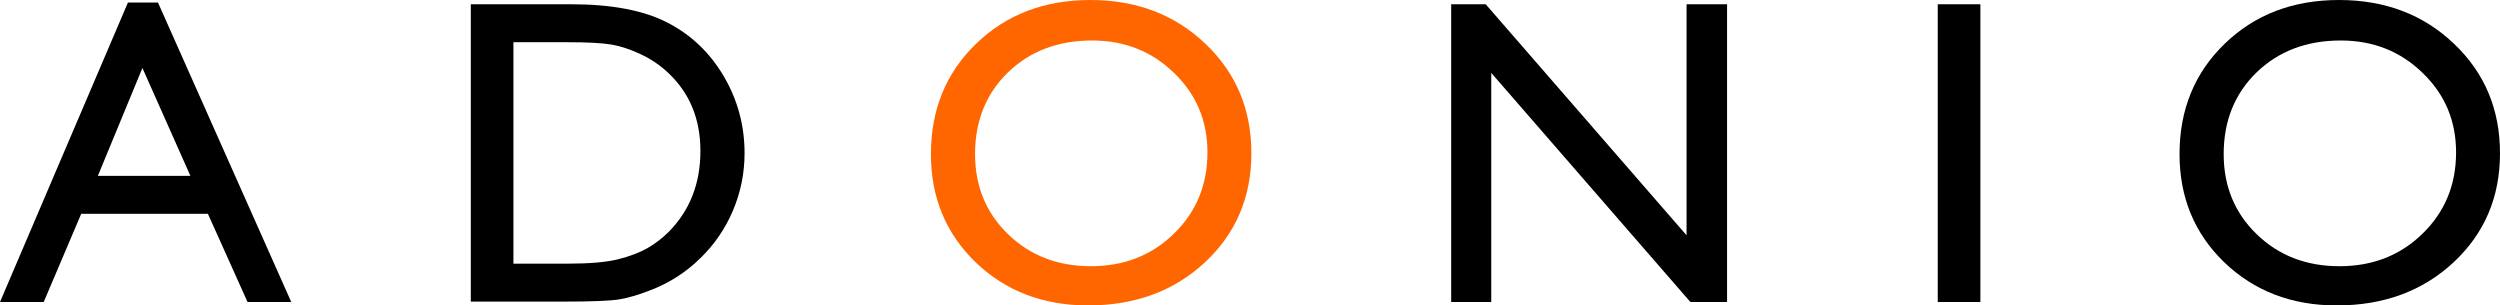 <svg width="221" height="27" viewBox="0 0 221 27" fill="none" xmlns="http://www.w3.org/2000/svg">
<path d="M11.309 0.226H13.966L25.746 26.698H21.883L18.377 18.898H7.181L3.864 26.698H0L11.309 0.226ZM16.831 15.544L12.59 6.01L8.651 15.544H16.831Z" fill="black"/>
<path d="M41.618 26.661V0.377H50.495C54.076 0.377 56.91 0.917 58.996 1.997C61.081 3.065 62.74 4.641 63.971 6.726C65.203 8.812 65.819 11.085 65.819 13.547C65.819 15.306 65.479 16.989 64.801 18.597C64.122 20.204 63.155 21.618 61.898 22.836C60.617 24.092 59.128 25.041 57.431 25.681C56.439 26.07 55.528 26.334 54.698 26.472C53.869 26.598 52.286 26.661 49.949 26.661H41.618ZM50.099 3.731H45.387V23.307H50.212C52.097 23.307 53.561 23.181 54.604 22.93C55.647 22.666 56.514 22.34 57.205 21.951C57.909 21.549 58.55 21.059 59.128 20.481C60.987 18.597 61.917 16.216 61.917 13.34C61.917 10.514 60.962 8.209 59.052 6.425C58.349 5.759 57.538 5.213 56.621 4.786C55.716 4.359 54.855 4.076 54.039 3.938C53.222 3.8 51.909 3.731 50.099 3.731Z" fill="black"/>
<path d="M96.391 0C100.463 0 103.849 1.288 106.551 3.863C109.265 6.438 110.622 9.666 110.622 13.547C110.622 17.428 109.252 20.644 106.513 23.194C103.786 25.731 100.343 27 96.184 27C92.214 27 88.903 25.731 86.251 23.194C83.613 20.644 82.293 17.454 82.293 13.623C82.293 9.691 83.625 6.438 86.289 3.863C88.953 1.288 92.32 0 96.391 0ZM96.542 3.58C93.527 3.58 91.045 4.522 89.097 6.406C87.162 8.29 86.195 10.696 86.195 13.623C86.195 16.461 87.169 18.823 89.116 20.707C91.064 22.591 93.501 23.533 96.429 23.533C99.37 23.533 101.82 22.572 103.78 20.65C105.753 18.729 106.739 16.336 106.739 13.472C106.739 10.683 105.753 8.341 103.78 6.444C101.82 4.535 99.407 3.58 96.542 3.58Z" fill="#FF6600"/>
<path d="M149.092 0.377H152.673V26.698H149.431L131.827 6.444V26.698H128.284V0.377H131.337L149.092 20.801V0.377Z" fill="black"/>
<path d="M171.296 0.377H175.066V26.698H171.296V0.377Z" fill="black"/>
<path d="M206.77 0C210.841 0 214.227 1.288 216.929 3.863C219.643 6.438 221 9.666 221 13.547C221 17.428 219.63 20.644 216.891 23.194C214.164 25.731 210.722 27 206.562 27C202.592 27 199.281 25.731 196.63 23.194C193.991 20.644 192.671 17.454 192.671 13.623C192.671 9.691 194.003 6.438 196.667 3.863C199.331 1.288 202.699 0 206.77 0ZM206.921 3.58C203.905 3.58 201.423 4.522 199.476 6.406C197.541 8.29 196.573 10.696 196.573 13.623C196.573 16.461 197.547 18.823 199.494 20.707C201.442 22.591 203.88 23.533 206.807 23.533C209.748 23.533 212.198 22.572 214.158 20.65C216.131 18.729 217.117 16.336 217.117 13.472C217.117 10.683 216.131 8.341 214.158 6.444C212.198 4.535 209.785 3.58 206.921 3.58Z" fill="black"/>
</svg>
